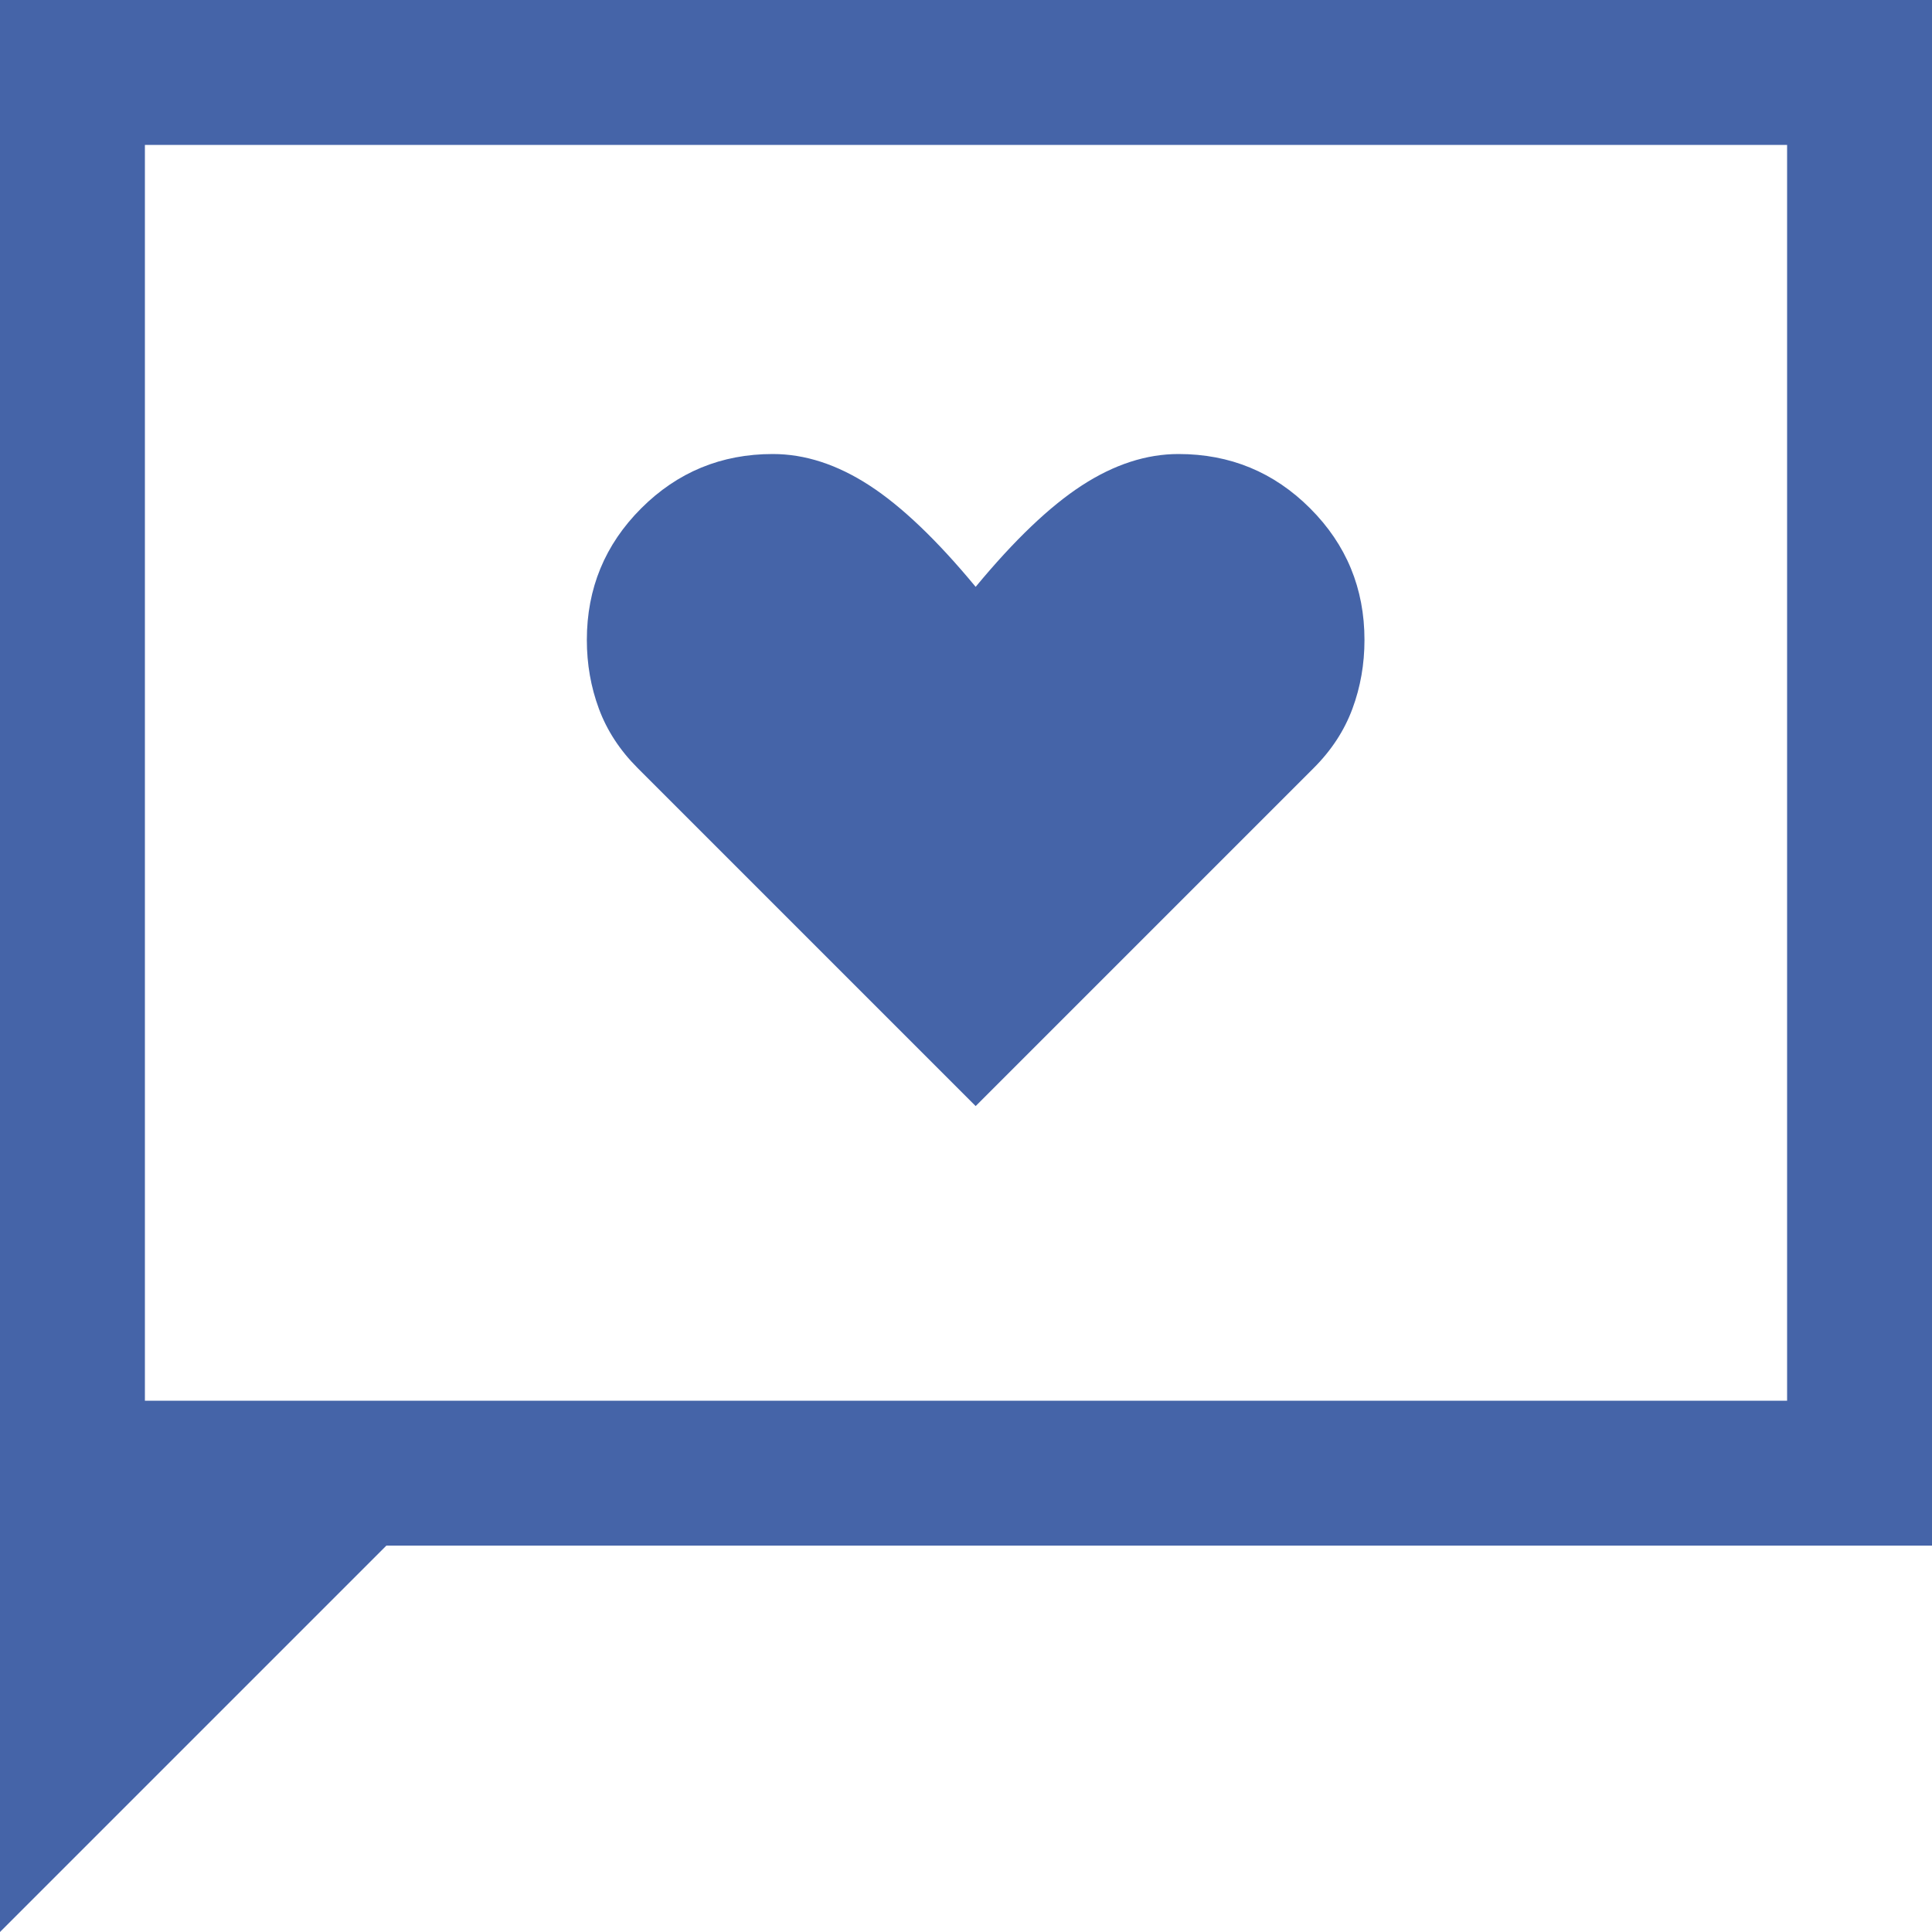 <svg height="40" viewBox="0 0 40 40" width="40" xmlns="http://www.w3.org/2000/svg"><path d="m615 470v32h-32l-8 8v-40zm-3 3h-34v26h34zm-12.6 6.4c1.067 0 1.975.375 2.725 1.125s1.125 1.658 1.125 2.725c0 .5-.083.975-.25 1.425s-.433.858-.8 1.225l-7 7-7-7c-.367-.367-.633-.775-.8-1.225s-.25-.925-.25-1.425c0-1.067.375-1.975 1.125-2.725s1.658-1.125 2.725-1.125c.667 0 1.333.217 2 .65s1.4 1.133 2.2 2.1c.8-.967 1.533-1.667 2.2-2.1s1.333-.65 2-.65z" fill="#4564a8" transform="translate(-575 -470)"/></svg>
